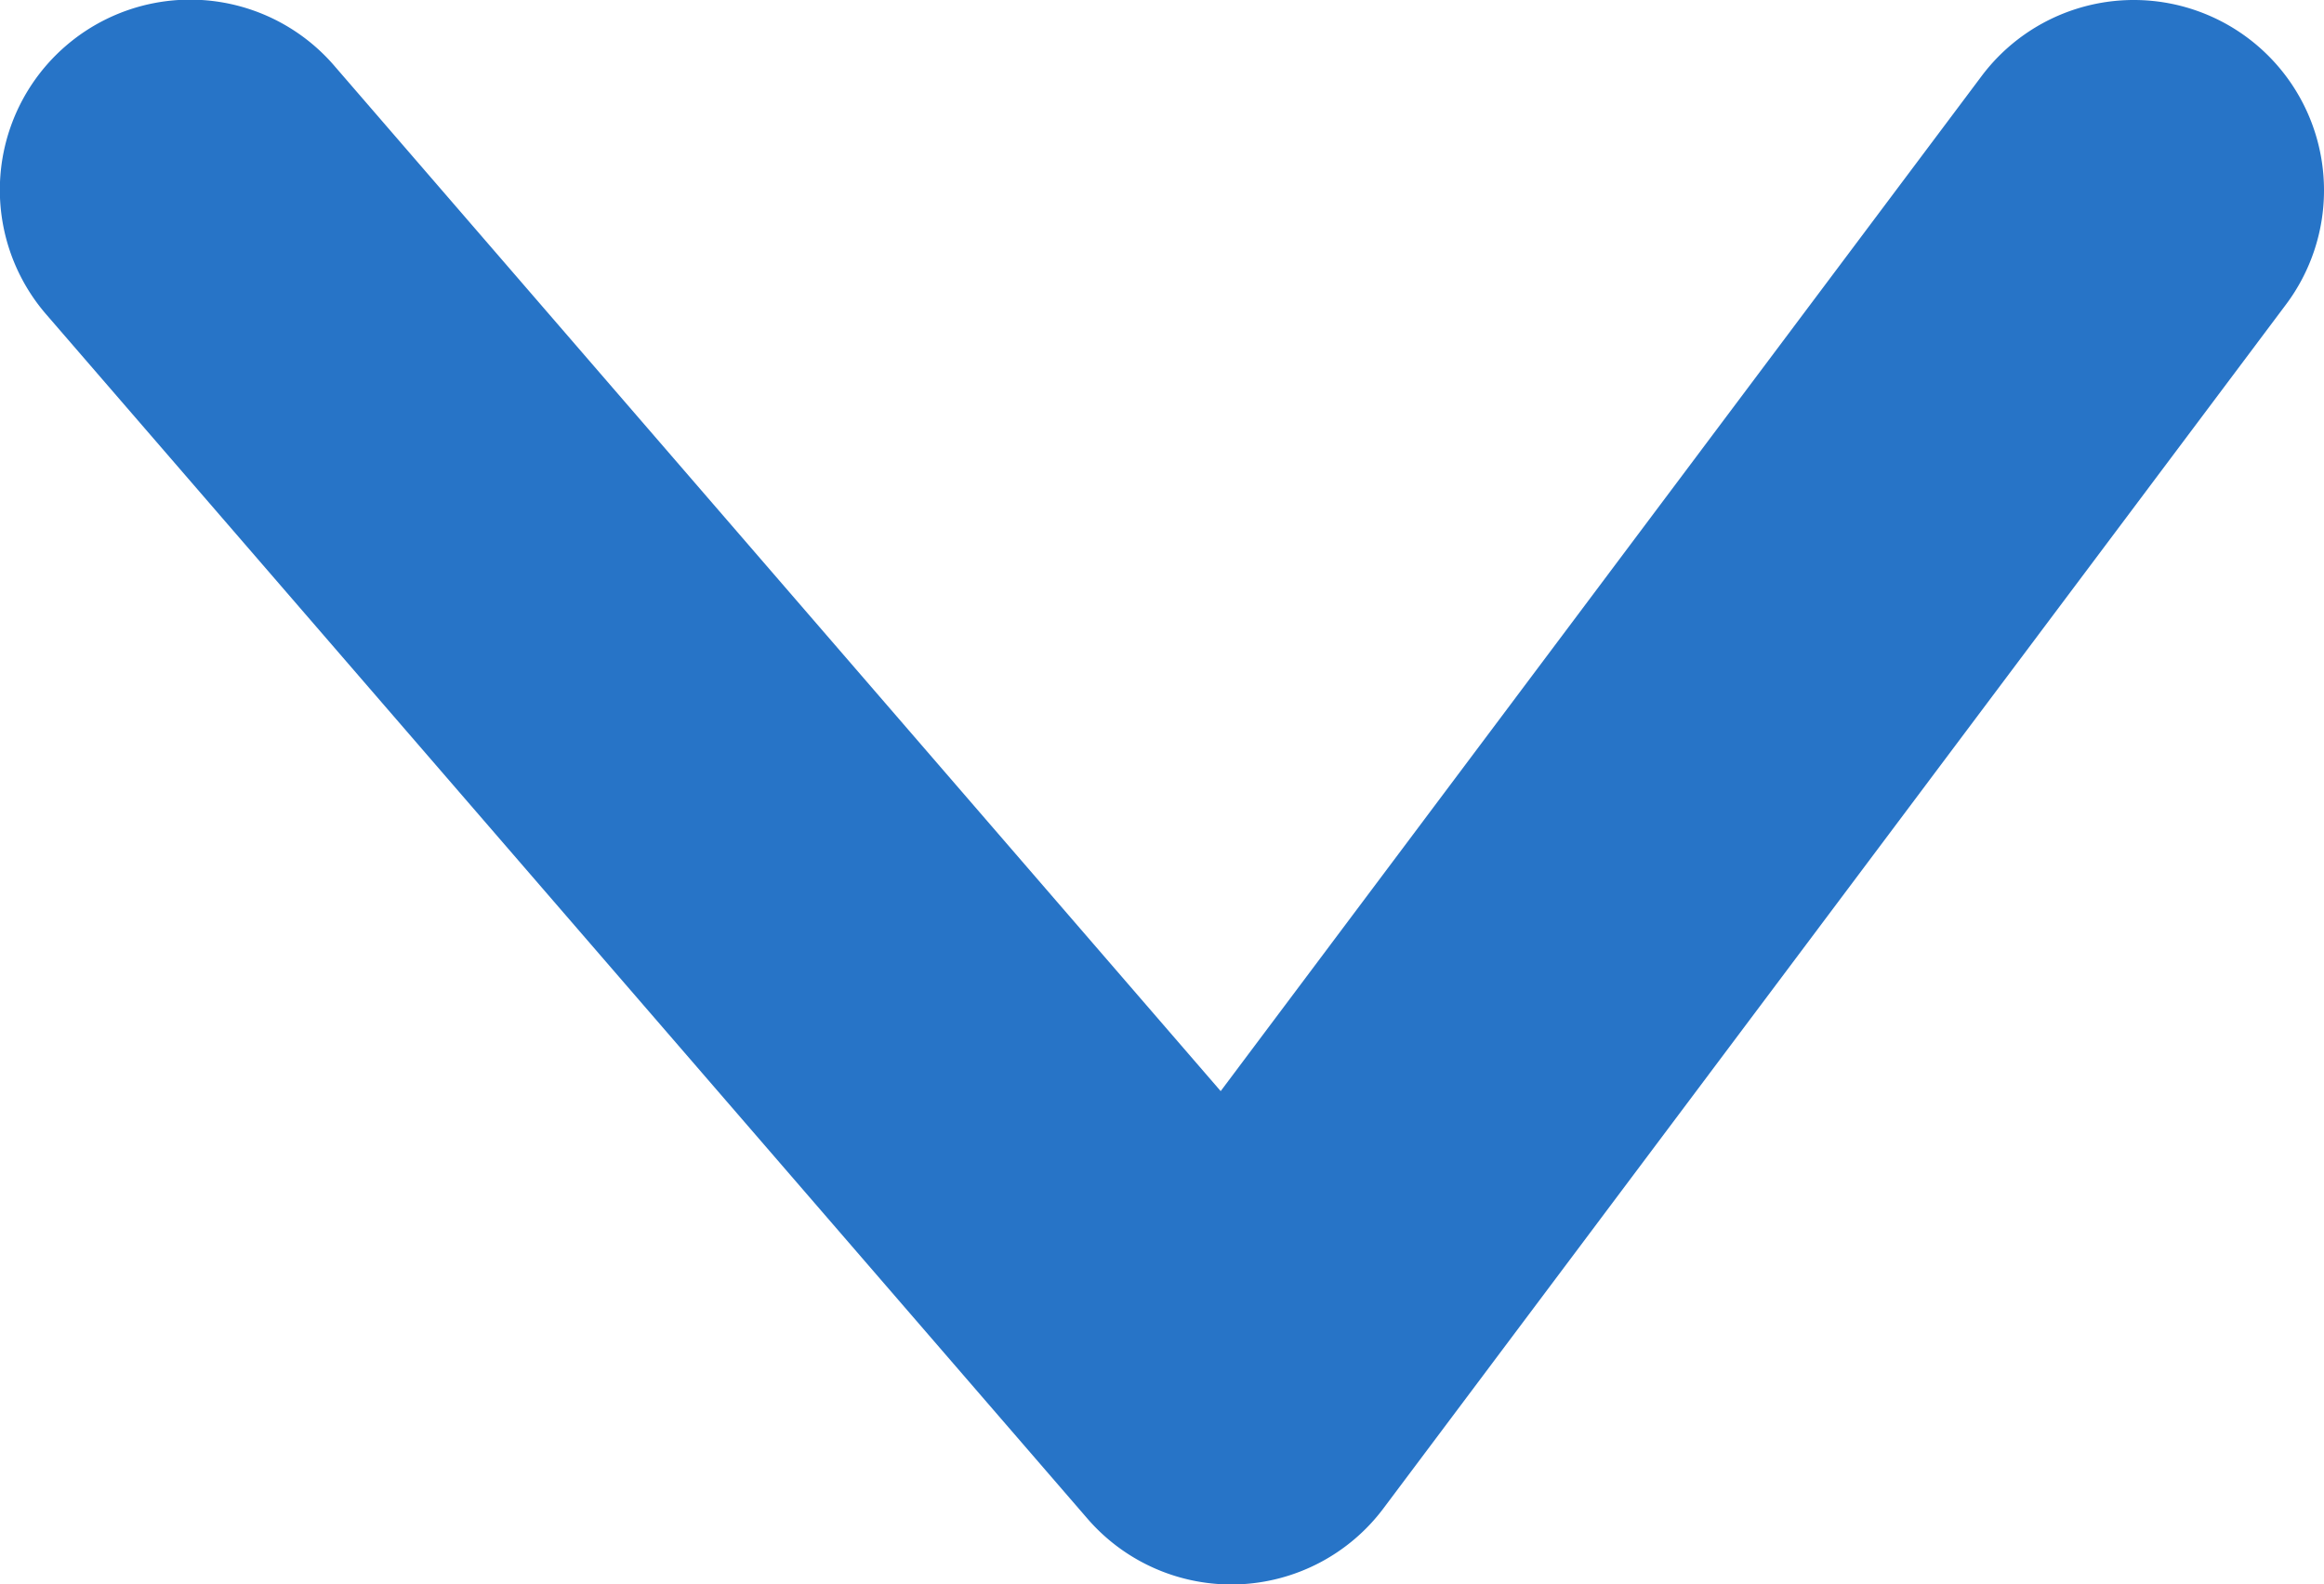 <svg xmlns="http://www.w3.org/2000/svg" width="12.217" height="8.329" viewBox="0 0 12.217 8.329"><path d="M6.328,11.217a1,1,0,0,1-.6-.2L-.6,6.273A1,1,0,0,1-1,5.508a1,1,0,0,1,.345-.791L5.675-.756a1,1,0,0,1,1.411.1,1,1,0,0,1-.1,1.411L1.593,5.417l5.336,4a1,1,0,0,1-.6,1.8Z" transform="translate(1 7.329) rotate(-90)" fill="#2774c7"/></svg>